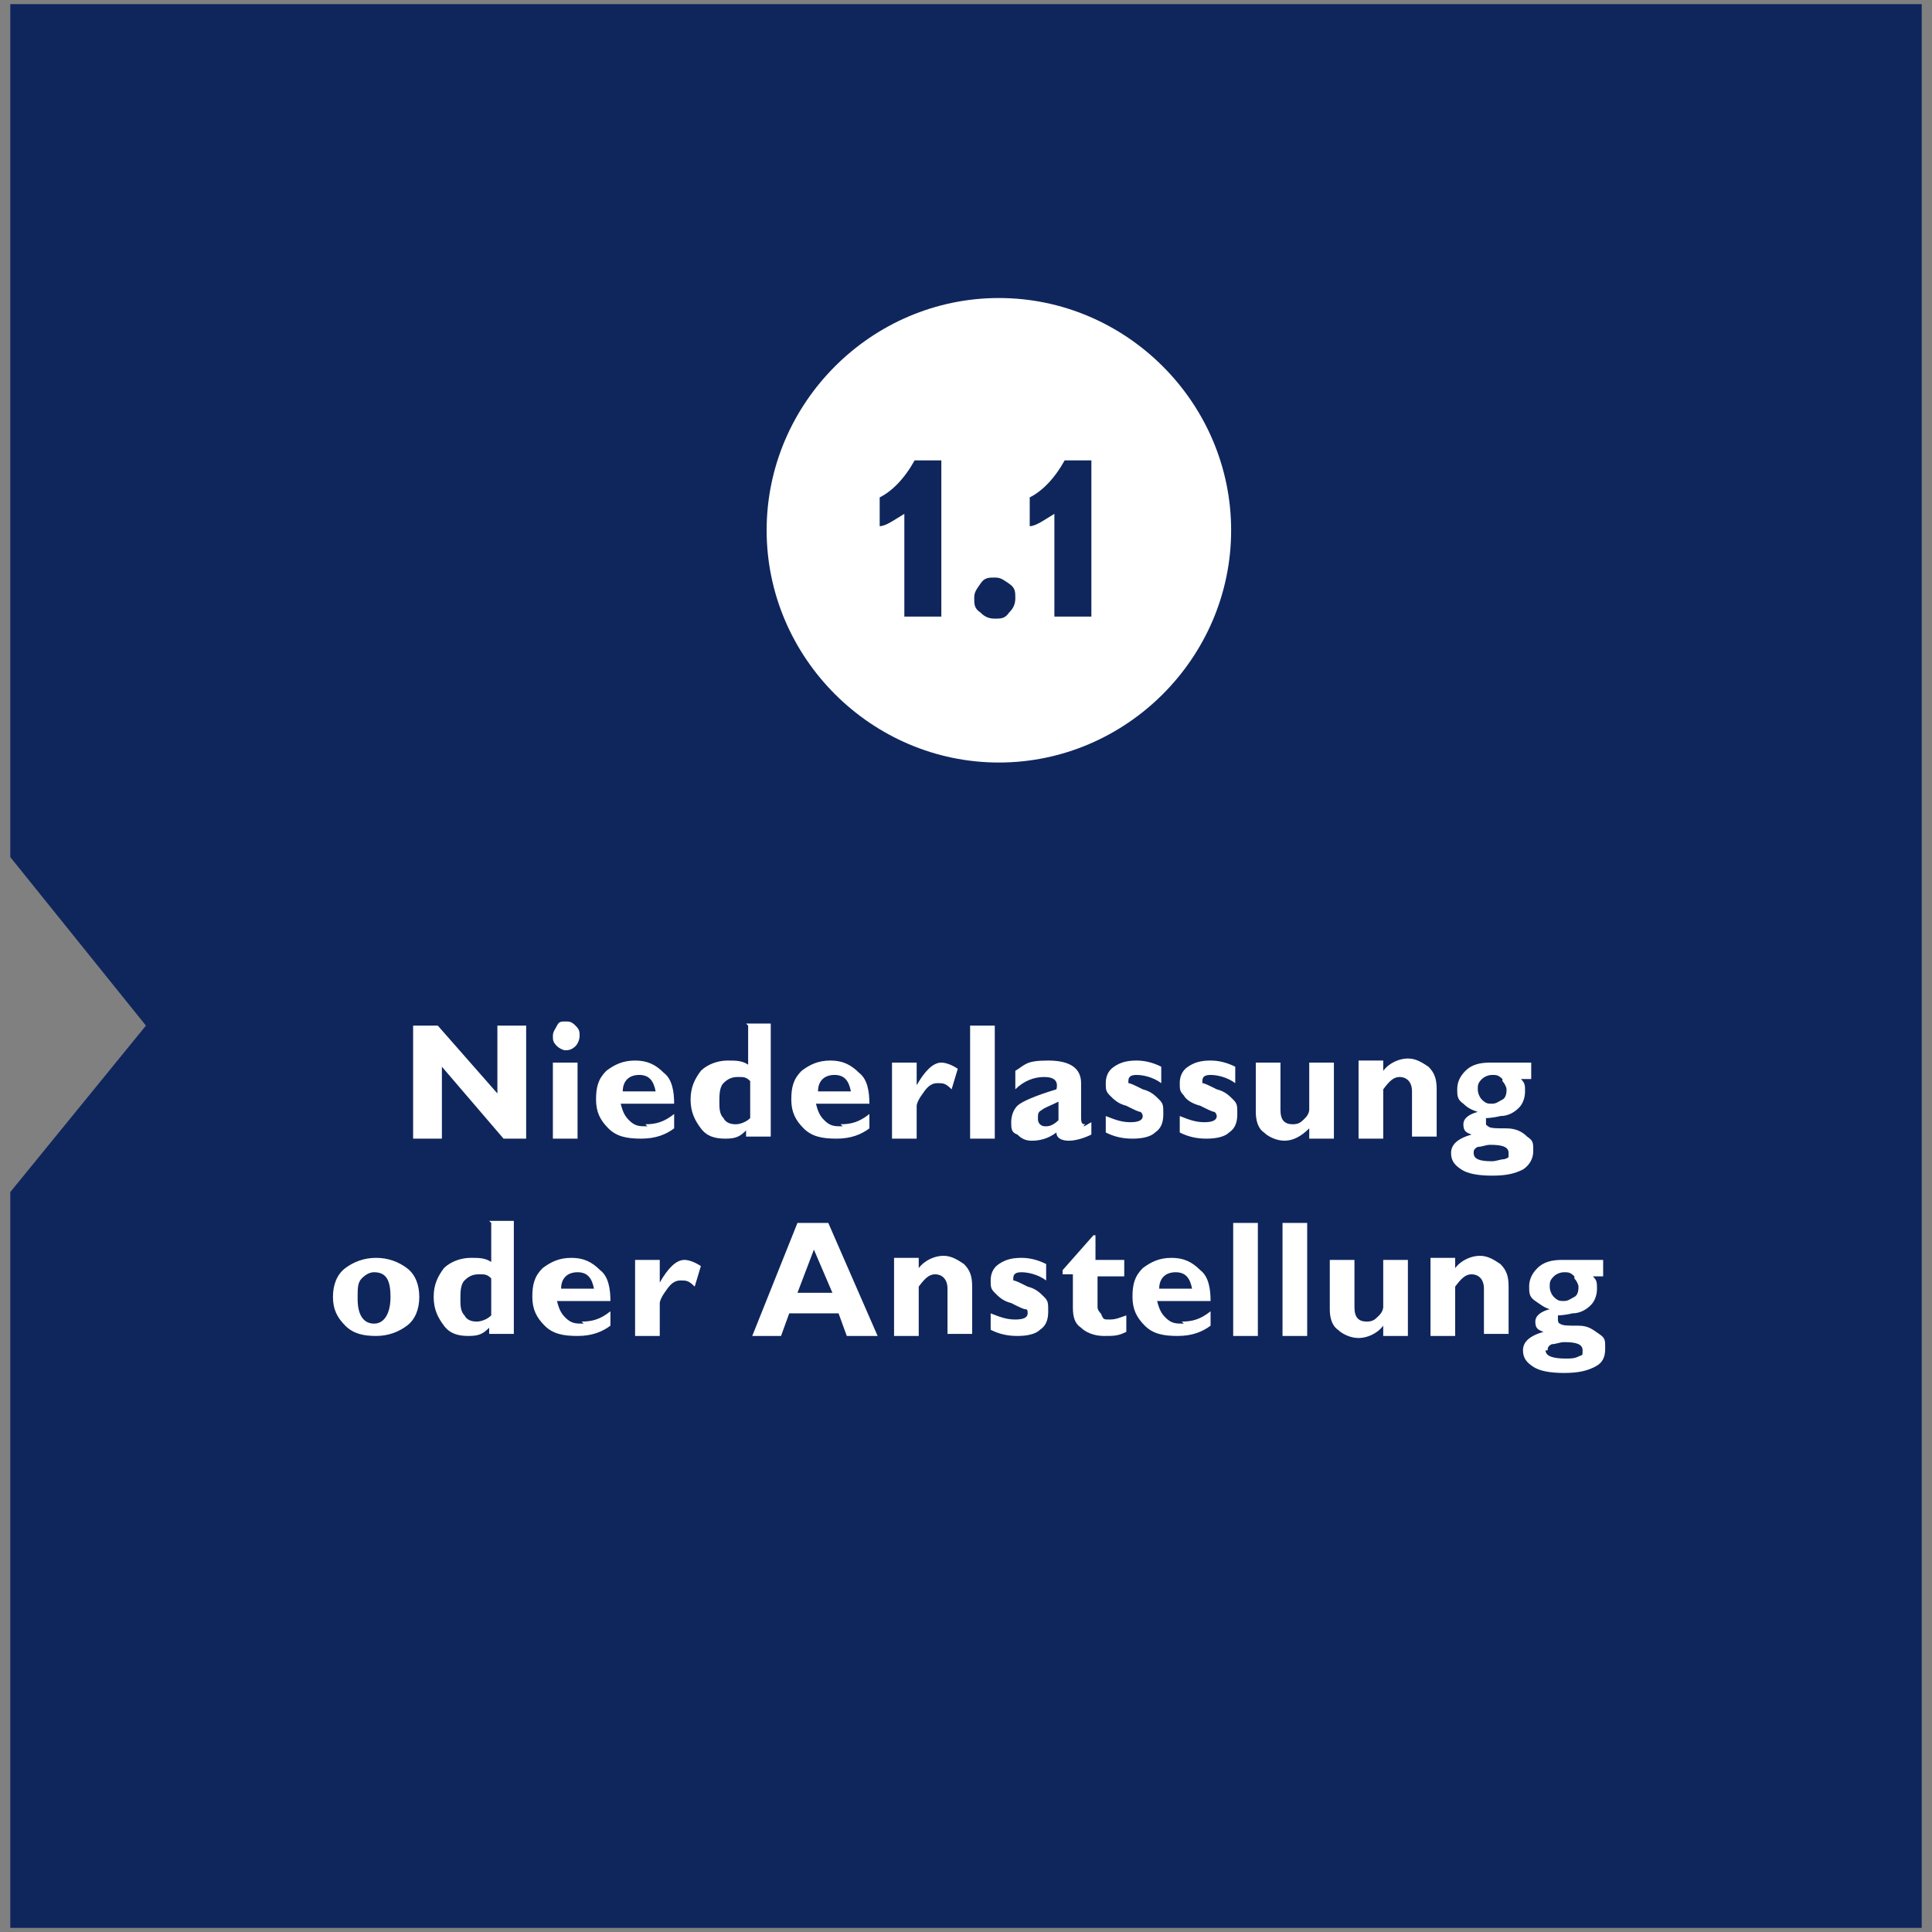<?xml version="1.0" encoding="UTF-8"?>
<svg xmlns="http://www.w3.org/2000/svg" version="1.1" viewBox="0 0 94 94">
  <rect x="0" y="0" width="94" height="94" fill="#808080" stroke="none"/>
  <defs>
    <style>
      .cls-1 {
        fill: #fff;
      }

      .cls-2 {
        fill: #0f265c;
      }
    </style>
  </defs>
  <g>
    <g id="Ebene_1">
      <polygon class="cls-2" points="93.5 .2 .5 .2 .5 41.7 7.1 49.9 .5 58 .5 93.8 93.5 93.8 93.5 .2"></polygon>
      <path class="cls-1" d="M75.3,65.7c0-.1,0-.2.2-.3.2,0,.4-.1.6-.1.6,0,.9.1.9.4s0,.2-.2.3-.4.1-.6.1c-.6,0-1-.1-1-.4M76.6,62.2c.1.1.2.3.2.4s0,.4-.2.5-.3.2-.5.2-.3,0-.5-.2c-.1-.1-.2-.3-.2-.5s0-.3.2-.5c.1-.1.3-.2.5-.2s.3,0,.5.2M76,61.3c-.5,0-.9.1-1.2.4-.3.3-.4.6-.4.9s0,.5.3.7.4.3.7.4c-.4.1-.7.3-.7.6s.1.4.4.5c-.7.2-1,.5-1,.9s.2.6.5.8c.3.2.8.3,1.5.3s1.1-.1,1.5-.3.5-.5.5-.9,0-.5-.3-.7-.5-.4-1-.4-.8,0-.9-.1c0,0-.1,0-.1-.2s0-.1,0-.2c0,0,.3,0,.7-.1.4,0,.7-.2.9-.4.2-.2.3-.5.3-.8s0-.4-.2-.6h.5v-.8h-2.2ZM69.6,61.3v3.7h1.2v-2.4c.3-.4.5-.6.8-.6s.6.2.6.7v2.2h1.2v-2.3c0-.5-.1-.8-.4-1.1-.3-.2-.6-.4-1-.4s-.9.2-1.2.6v-.5h-1.2ZM68.5,65v-3.7h-1.2v2.3c0,0,0,.2-.2.4-.2.2-.3.3-.6.3-.4,0-.6-.2-.6-.7v-2.3h-1.2v2.4c0,.4.1.8.4,1,.2.2.6.4,1,.4s.9-.2,1.2-.6v.5h1.2ZM62.4,65h1.2v-5.5h-1.2v5.5ZM60,65h1.2v-5.5h-1.2v5.5ZM57.2,61.9c.5,0,.7.3.8.8h-1.6c0-.5.3-.8.8-.8M57.6,64.4c-.4,0-.6,0-.9-.3-.2-.2-.3-.4-.4-.8h2.6c0-.6-.1-1.2-.5-1.5-.4-.4-.8-.6-1.4-.6s-1,.2-1.4.5c-.4.4-.5.8-.5,1.4s.2,1,.6,1.4.9.5,1.6.5,1.2-.2,1.6-.5v-.7c-.5.4-.9.5-1.4.5M53.3,61.3v-1.2h-.1l-1.5,1.7v.2h.5v1.6c0,.5.1.8.4,1,.2.2.6.4,1.1.4s.7,0,1.1-.2v-.8c-.3.1-.5.2-.8.2s-.3,0-.4-.2c0-.1-.2-.2-.2-.4v-1.5h1.3v-.8h-1.3ZM49.7,61.2c-.5,0-.8.1-1.1.3s-.4.5-.4.8,0,.4.2.6.4.4.8.5c.4.2.6.3.7.3s.1.1.1.2c0,.2-.2.3-.6.3s-.7-.1-1.2-.3v.8c.4.2.8.3,1.3.3s.9-.1,1.1-.3c.3-.2.4-.5.4-.9s0-.5-.2-.7c-.2-.2-.4-.4-.8-.5-.4-.2-.6-.3-.7-.3,0,0,0,0,0-.1,0-.2.1-.3.4-.3s.8.1,1.2.4v-.8c-.4-.2-.8-.3-1.2-.3M43.5,61.3v3.7h1.2v-2.4c.3-.4.5-.6.8-.6s.6.2.6.7v2.2h1.2v-2.3c0-.5-.1-.8-.4-1.1-.3-.2-.6-.4-1-.4s-.9.2-1.2.6v-.5h-1.2ZM38.8,62.9l.8-2.1.9,2.1h-1.7ZM38.8,59.5l-2.2,5.5h1.4l.4-1.1h2.4l.4,1.1h1.5l-2.4-5.5h-1.6ZM30.9,61.3v3.7h1.2v-1.6c0,0,0-.2.3-.6.2-.3.4-.5.7-.5s.4,0,.7.3l.3-1c-.3-.2-.6-.3-.8-.3-.4,0-.8.4-1.2,1.1h0v-1.1h-1.2ZM28.1,61.9c.5,0,.7.3.8.8h-1.6c0-.5.3-.8.8-.8M28.4,64.4c-.4,0-.6,0-.9-.3-.2-.2-.3-.4-.4-.8h2.6c0-.6-.1-1.2-.5-1.5-.4-.4-.8-.6-1.4-.6s-1,.2-1.4.5c-.4.4-.5.8-.5,1.4s.2,1,.6,1.4.9.5,1.6.5,1.2-.2,1.6-.5v-.7c-.5.4-.9.5-1.4.5M23.2,64.3c-.3,0-.5-.1-.6-.3-.2-.2-.2-.5-.2-.8s0-.7.2-.9c.2-.2.4-.3.7-.3s.4,0,.6.2v1.8c-.2.2-.5.3-.7.3M23.9,59.5v1.9c-.3-.2-.6-.2-1-.2-.5,0-1,.2-1.3.5-.3.4-.5.8-.5,1.4s.2,1,.5,1.4c.3.4.7.5,1.2.5s.7-.1,1-.4v.3h1.2v-5.5h-1.2ZM17.4,63.1c0-.4,0-.7.2-.9.2-.2.4-.3.6-.3.6,0,.8.4.8,1.2s-.3,1.3-.8,1.3-.8-.4-.8-1.2M16.8,61.7c-.4.3-.6.8-.6,1.4s.2,1,.6,1.4c.4.4.9.5,1.5.5s1.1-.2,1.5-.5c.4-.3.6-.8.6-1.4s-.2-1.1-.6-1.4c-.4-.3-.9-.5-1.5-.5s-1.1.2-1.5.5"></path>
      <path class="cls-1" d="M71.7,56.1c0-.1,0-.2.2-.3.2,0,.4-.1.6-.1.6,0,.9.1.9.4s0,.2-.2.3c-.2,0-.4.1-.6.1-.6,0-.9-.1-.9-.4M73.1,52.6c.1.1.2.3.2.4s0,.4-.2.5-.3.2-.5.2-.3,0-.5-.2c-.1-.1-.2-.3-.2-.5s0-.3.2-.5c.1-.1.3-.2.5-.2s.3,0,.5.2M72.5,51.7c-.5,0-.9.1-1.2.4-.3.3-.4.6-.4.9s0,.5.3.7c.2.2.4.3.7.4-.4.1-.7.3-.7.6s.1.4.4.5c-.7.2-1,.5-1,.9s.2.6.5.8c.3.2.8.3,1.5.3s1.1-.1,1.5-.3c.3-.2.5-.5.5-.9s0-.5-.3-.7c-.2-.2-.5-.4-1-.4-.5,0-.8,0-.9-.1s-.1,0-.1-.2,0-.1,0-.2c0,0,.3,0,.7-.1.4,0,.7-.2.9-.4.2-.2.3-.5.3-.8s0-.4-.2-.6h.5v-.8h-2.2ZM66.1,51.7v3.7h1.2v-2.4c.3-.4.5-.6.8-.6s.6.2.6.7v2.2h1.2v-2.3c0-.5-.1-.8-.4-1.1-.3-.2-.6-.4-1-.4s-.9.2-1.2.6v-.5h-1.2ZM64.9,55.4v-3.7h-1.2v2.3c0,0,0,.2-.2.4-.2.2-.3.3-.6.3-.4,0-.6-.2-.6-.7v-2.3h-1.2v2.4c0,.4.1.8.4,1,.2.2.6.4,1,.4s.8-.2,1.2-.6v.5h1.2ZM58.9,51.6c-.5,0-.8.1-1.1.3-.3.2-.4.5-.4.8s0,.4.2.6c.1.2.4.4.8.5.4.2.6.3.7.3,0,0,.1.1.1.2,0,.2-.2.3-.6.3s-.7-.1-1.2-.3v.8c.4.2.8.3,1.3.3s.9-.1,1.1-.3c.3-.2.4-.5.4-.9s0-.5-.2-.7c-.2-.2-.4-.4-.8-.5-.4-.2-.6-.3-.7-.3,0,0,0,0,0-.1,0-.2.1-.3.4-.3s.8.1,1.2.4v-.8c-.4-.2-.8-.3-1.2-.3M55.3,51.6c-.5,0-.8.1-1.1.3-.3.2-.4.5-.4.8s0,.4.2.6.4.4.8.5c.4.2.6.3.7.3,0,0,.1.1.1.2,0,.2-.2.3-.6.3s-.7-.1-1.2-.3v.8c.4.2.8.3,1.3.3s.9-.1,1.1-.3c.3-.2.4-.5.4-.9s0-.5-.2-.7c-.2-.2-.4-.4-.8-.5-.4-.2-.6-.3-.7-.3,0,0,0,0,0-.1,0-.2.1-.3.4-.3s.8.1,1.2.4v-.8c-.4-.2-.8-.3-1.2-.3M50.9,54.8c-.1,0-.2,0-.3-.1s-.1-.2-.1-.3c0-.2,0-.3.2-.4.1-.1.4-.2.8-.4v.9c-.2.2-.4.3-.6.3M52.8,54.7c-.1,0-.2,0-.2-.3v-1.7c0-.7-.5-1.1-1.6-1.1s-1.1.2-1.6.5v.9c.4-.4.9-.6,1.4-.6s.7.2.6.6c-1,.3-1.7.6-1.9.8s-.3.5-.3.8,0,.5.3.6c.2.2.4.3.7.3.4,0,.8-.1,1.2-.4,0,.3.3.4.6.4s.7-.1,1.1-.3v-.6c-.2.1-.3.2-.4.2M47.2,55.4h1.2v-5.5h-1.2v5.5ZM43.4,51.7v3.7h1.2v-1.6c0,0,0-.2.3-.6.2-.3.4-.5.7-.5s.4,0,.7.3l.3-1c-.3-.2-.6-.3-.8-.3-.4,0-.8.4-1.2,1.1h0v-1.1h-1.2ZM40.6,52.3c.5,0,.7.3.8.8h-1.6c0-.5.3-.8.8-.8M41,54.8c-.4,0-.6,0-.9-.3-.2-.2-.3-.4-.4-.8h2.6c0-.6-.1-1.2-.5-1.5-.4-.4-.8-.6-1.4-.6s-1,.2-1.4.5c-.4.4-.5.8-.5,1.4s.2,1,.6,1.4.9.5,1.6.5,1.2-.2,1.6-.5v-.7c-.5.4-.9.5-1.4.5M35.8,54.7c-.3,0-.5-.1-.6-.3-.2-.2-.2-.5-.2-.8s0-.7.2-.9c.2-.2.4-.3.7-.3s.4,0,.6.2v1.8c-.2.2-.5.3-.7.3M36.4,49.9v1.9c-.3-.2-.6-.2-1-.2-.5,0-1,.2-1.3.5-.3.4-.5.8-.5,1.4s.2,1,.5,1.4.7.5,1.2.5.7-.1,1-.4v.3h1.2v-5.5h-1.2ZM31.1,52.3c.5,0,.7.3.8.8h-1.6c0-.5.3-.8.8-.8M31.5,54.8c-.4,0-.6,0-.9-.3-.2-.2-.3-.4-.4-.8h2.6c0-.6-.1-1.2-.5-1.5-.4-.4-.8-.6-1.4-.6s-1,.2-1.4.5c-.4.4-.5.8-.5,1.4s.2,1,.6,1.4.9.5,1.6.5,1.2-.2,1.6-.5v-.7c-.5.4-.9.5-1.4.5M26.9,55.4h1.2v-3.7h-1.2v3.7ZM27.1,50.9c.1.1.3.2.4.2s.3,0,.5-.2c.1-.1.2-.3.2-.5s0-.3-.2-.5-.3-.2-.5-.2-.3,0-.4.2-.2.3-.2.5,0,.3.2.5M24.2,49.9v3.3l-2.9-3.3h-1.2v5.5h1.4v-3.5l3,3.5h1.1v-5.5h-1.4Z"></path>
      <path class="cls-1" d="M48.6,37.1c6.2,0,11.3-5.1,11.3-11.3s-5.1-11.3-11.3-11.3-11.3,5.1-11.3,11.3,5.1,11.3,11.3,11.3"></path>
      <path class="cls-2" d="M53.1,22.4h-1.3c-.5.9-1.1,1.5-1.7,1.8v1.4c.3,0,.7-.3,1.2-.6v5h1.8v-7.6ZM47.7,29.8c.2.2.4.3.7.3s.5,0,.7-.3c.2-.2.3-.4.3-.7s0-.5-.3-.7-.4-.3-.7-.3-.5,0-.7.3-.3.4-.3.7,0,.5.3.7M45.8,22.4h-1.3c-.5.9-1.1,1.5-1.7,1.8v1.4c.3,0,.7-.3,1.2-.6v5h1.8v-7.6Z"></path>
    </g>
  </g>
</svg>
